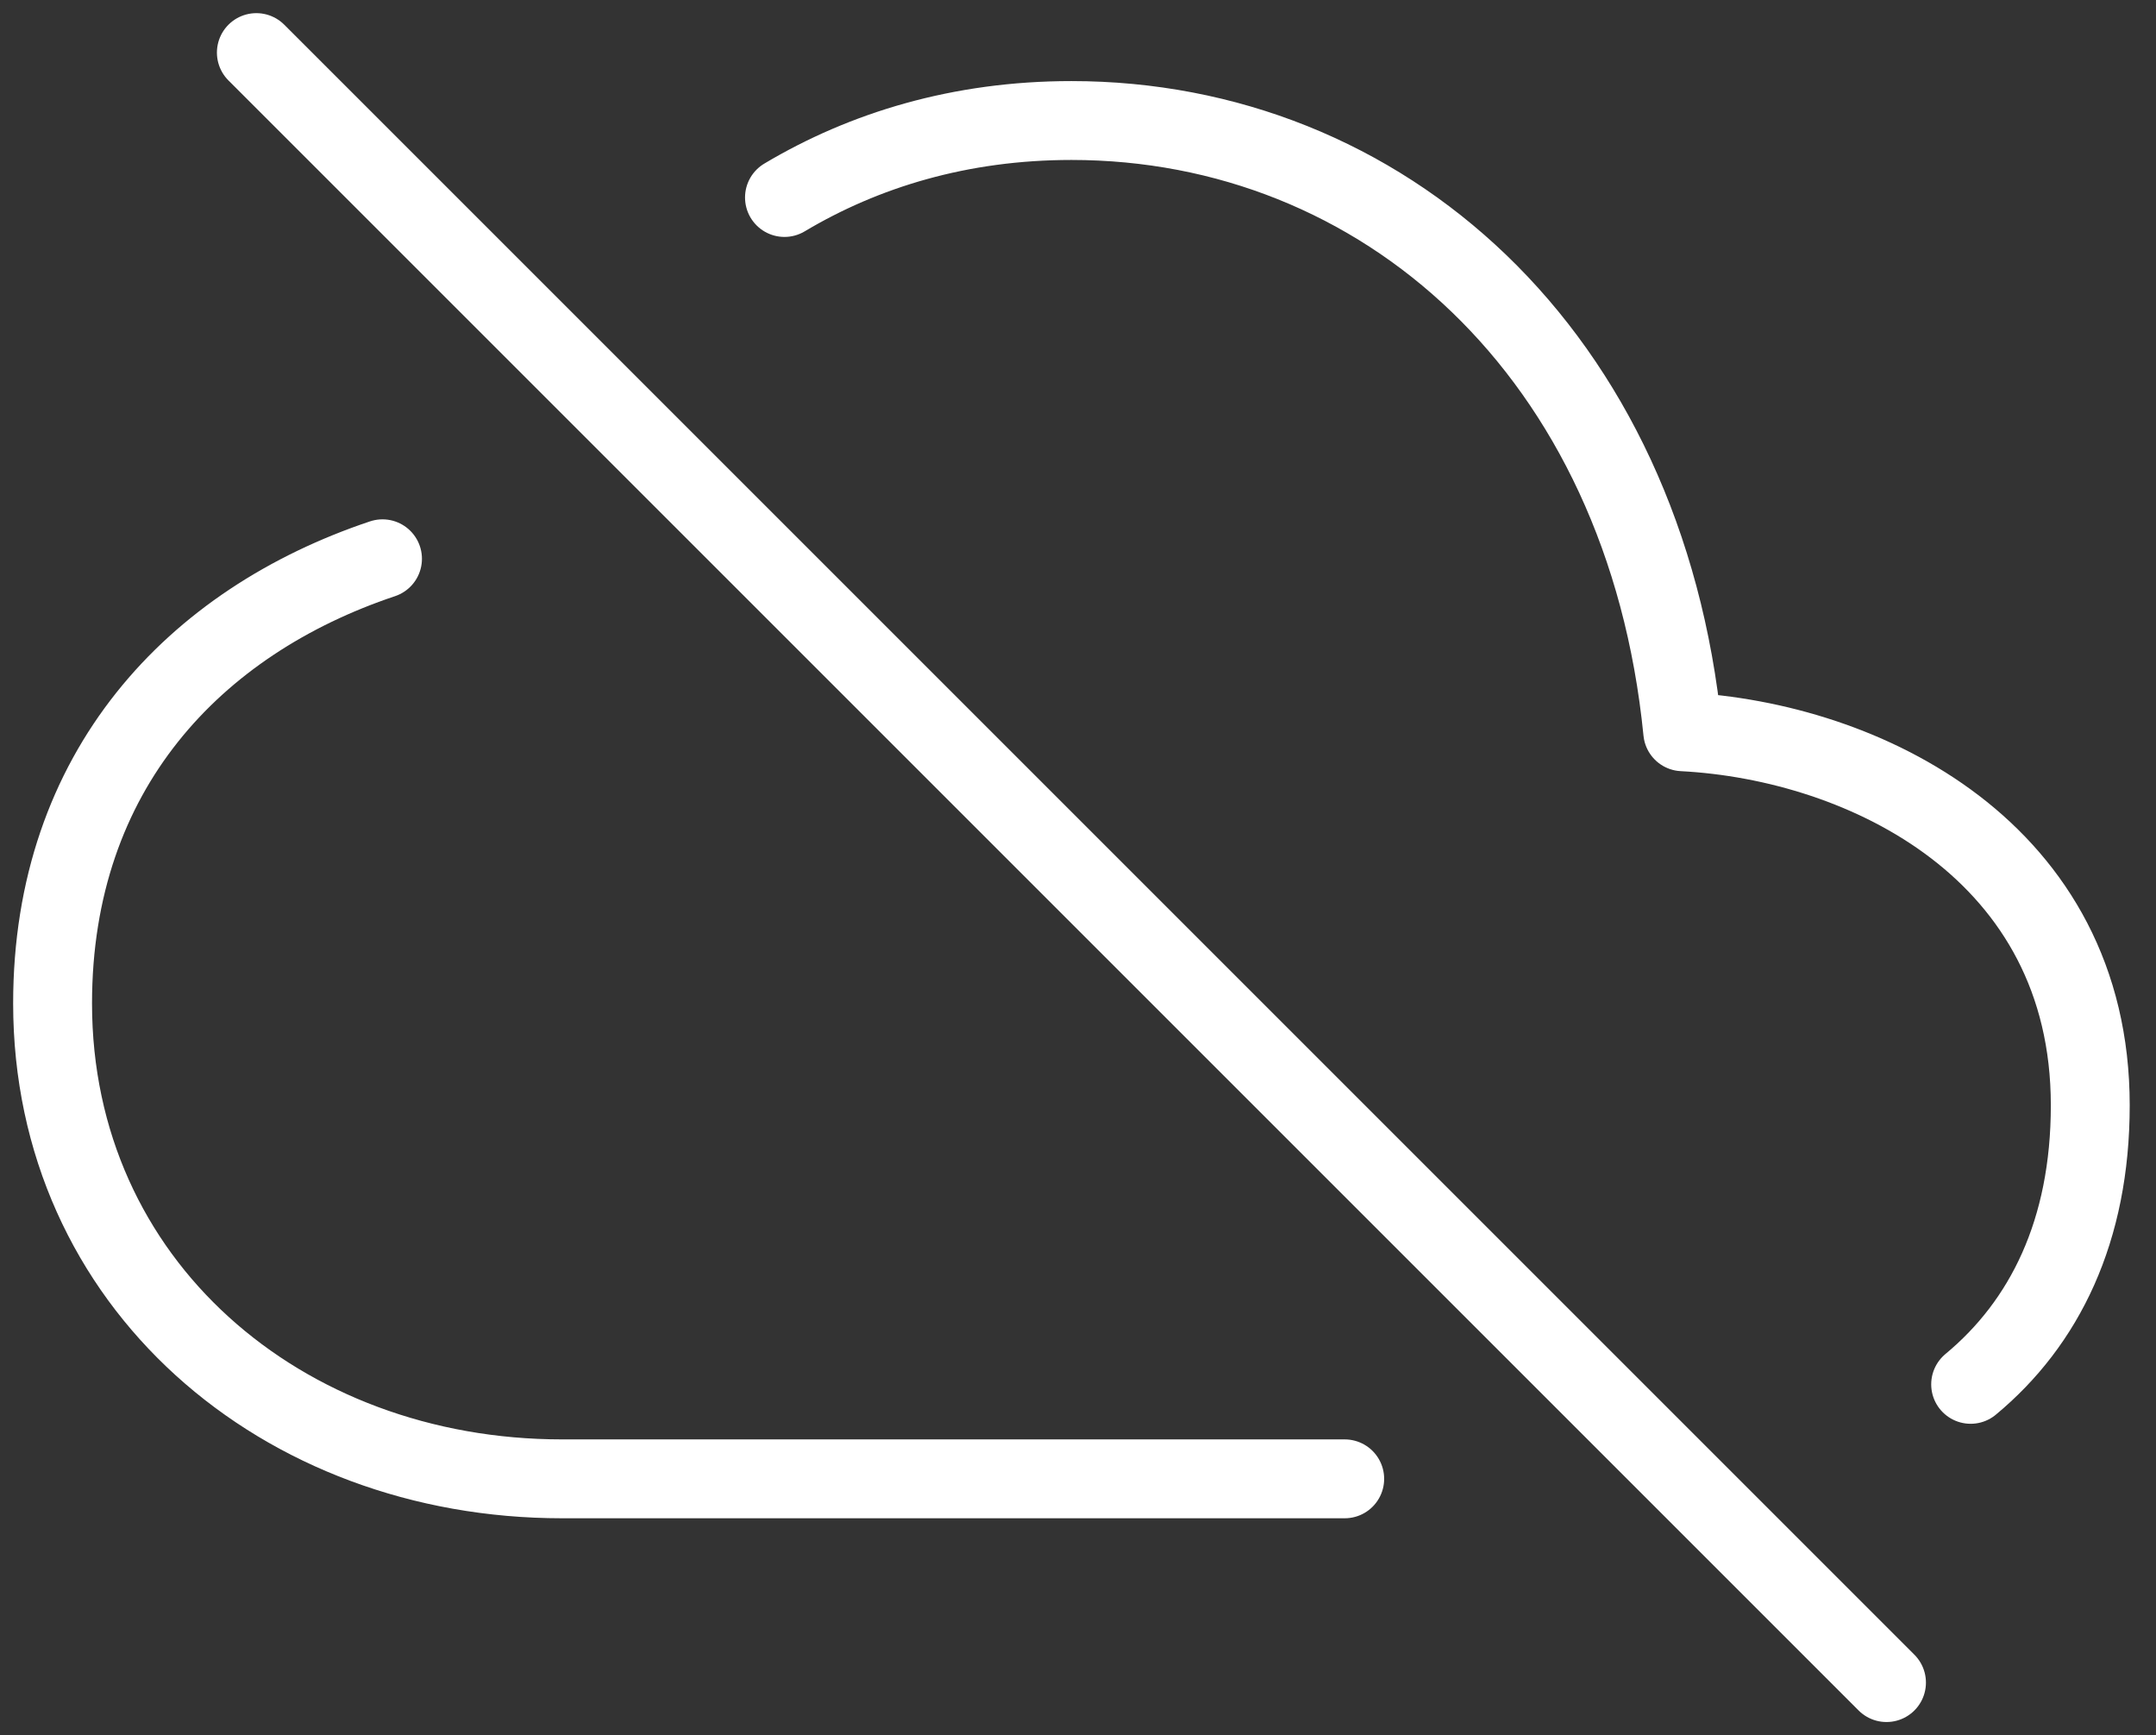 <svg width="41" height="33" viewBox="0 0 41 33" fill="none" xmlns="http://www.w3.org/2000/svg">
<rect x="0" y="0" width="41" height="33" fill="#333333" stroke="none"/>
<g id="Group 28">
<path id="Vector" d="M7.274 10.627C3.704 11.822 1 14.651 1 19.083C1 24.411 5.359 28.125 10.688 28.125H25.572M37.475 26.328C38.881 25.162 39.75 23.411 39.75 21.021C39.75 16.192 35.471 14.098 32 13.917C31.282 6.688 26.268 2.292 20.375 2.292C18.263 2.292 16.436 2.851 14.918 3.756" stroke="white" stroke-width="1.5" stroke-linecap="round" stroke-linejoin="round"/>
<path id="Vector_2" d="M35.875 32L4.875 1" stroke="white" stroke-width="1.5" stroke-miterlimit="10" stroke-linecap="round"/>
</g>
</svg>
